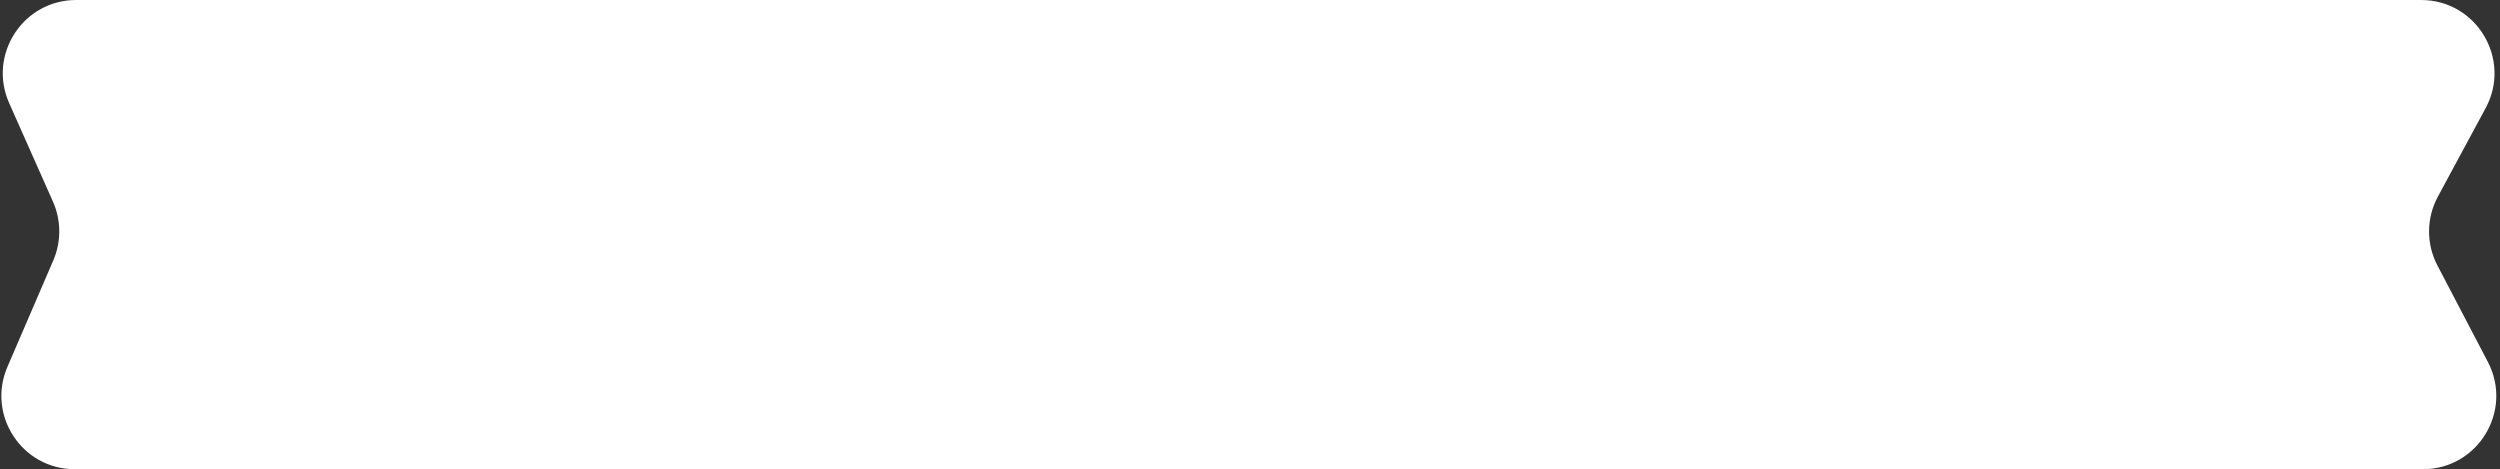 <svg width="341" height="64" viewBox="0 0 341 64" fill="none" xmlns="http://www.w3.org/2000/svg">
<rect x="0" y="0" width="341" height="64" fill="#333333" stroke="none"/>
<path d="M1.25 14.061C-1.69 7.449 3.151 0 10.388 0H330.24C337.811 0 342.636 8.087 339.04 14.749L332.524 26.824C330.946 29.748 330.923 33.264 332.463 36.208L339.345 49.365C342.827 56.023 337.998 64 330.484 64H10.196C3.009 64 -1.831 56.645 1.012 50.044L7.269 35.519C8.372 32.957 8.356 30.05 7.223 27.501L1.25 14.061Z" fill="white"/>
</svg>
